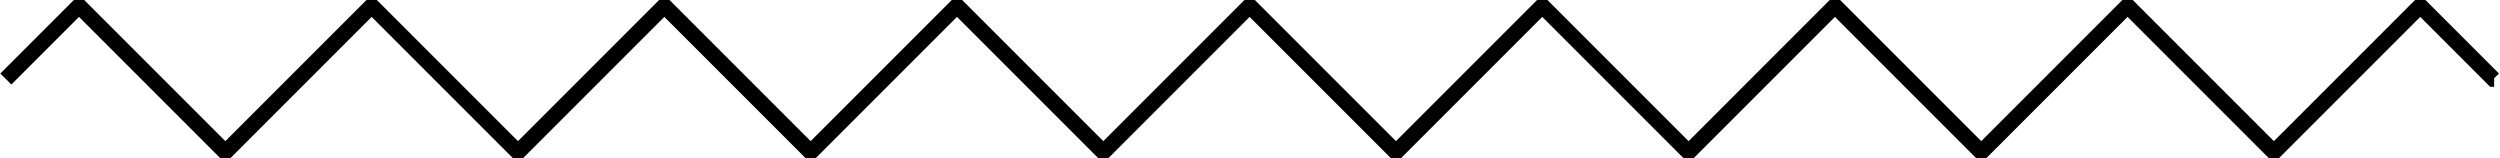 <svg xmlns="http://www.w3.org/2000/svg" xmlns:xlink="http://www.w3.org/1999/xlink" width="85.426pt" height="5.4pt" viewBox="-0.2 -2.7 85.426 5.4 "> 
<g transform="translate(0, 2.7 ) scale(1,-1) translate(0,2.7 )"> 
        <g> 
 <g stroke="rgb(0.0%,0.0%,0.0%)"> 
 <g fill="rgb(0.0%,0.0%,0.0%)"> 
 <g stroke-width="0.4pt"> 
 <g> 
 </g> 
 <g> 
 <path d=" M  0.0 0.0 L  2.5 2.5 L  5.0 0.0 L  7.5 -2.5 L  10.0 0.0 L  12.5 2.5 L  15.0 0.0 L  17.5 -2.5 L  20.0 0.0 L  22.5 2.5 L  25.0 0.0 L  27.5 -2.5 L  30.0 0.0 L  32.5 2.5 L  35.0 0.0 L  37.5 -2.5 L  40.0 0.0 L  42.5 2.5 L  45.0 0.0 L  47.5 -2.5 L  50.0 0.0 L  52.5 2.5 L  55.0 0.0 L  57.5 -2.5 L  60.0 0.0 L  62.5 2.5 L  65.0 0.0 L  67.5 -2.5 L  70.0 0.0 L  72.5 2.5 L  75.0 0.0 L  77.5 -2.5 L  80.0 0.0 L  82.5 2.5 L  85.0 0.0 L  85.026 0.0  " style="fill:none"/> 
 </g> 
 </g> 
 </g> 
 </g> 
 </g> 
                   </g> 
</svg> 
